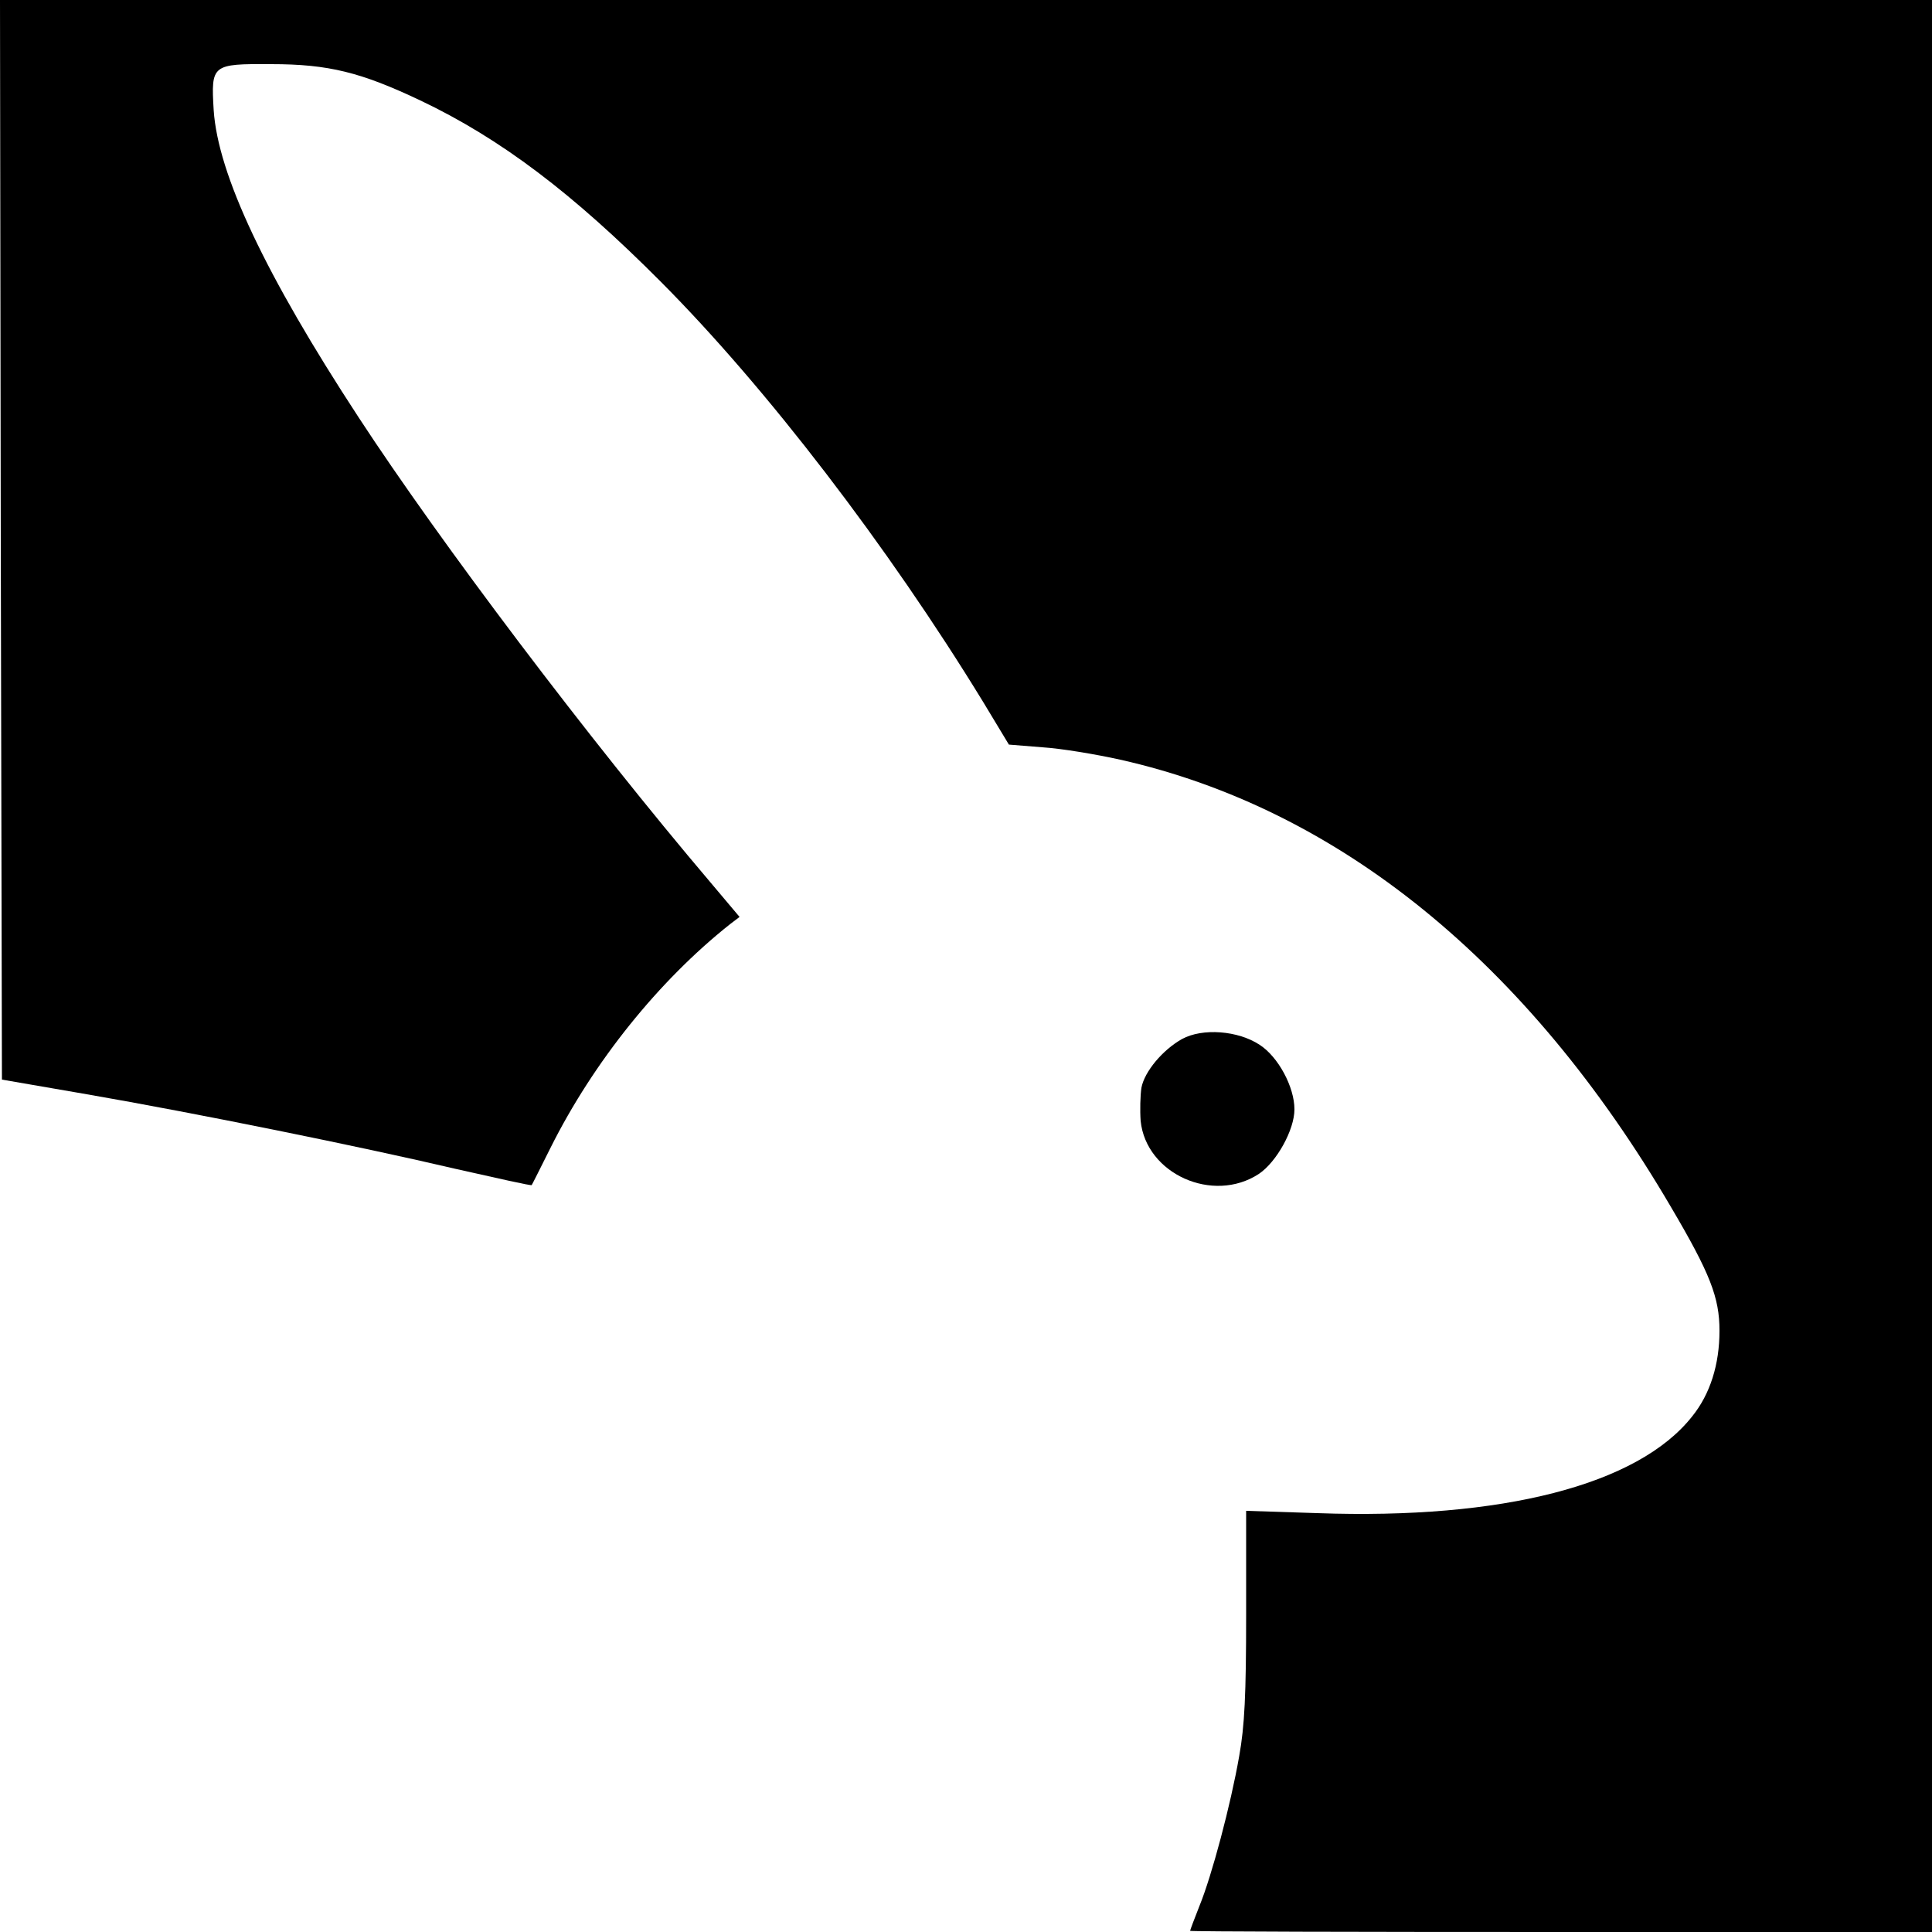 <?xml version="1.0" standalone="no"?>
<!DOCTYPE svg PUBLIC "-//W3C//DTD SVG 20010904//EN"
 "http://www.w3.org/TR/2001/REC-SVG-20010904/DTD/svg10.dtd">
<svg version="1.0" xmlns="http://www.w3.org/2000/svg"
 width="500pt" height="500pt" viewBox="0 0 500 500"
 preserveAspectRatio="xMidYMid meet">
<g transform="translate(0,500) scale(0.1,-0.1)"
fill="#000000" stroke="none">
<path d="M2 3603 l3 -1397 220 -38 c283 -49 707 -135 954 -193 107 -24 195
-44 197 -42 1 1 23 45 49 97 111 222 280 432 464 578 l25 19 -75 89 c-315 371
-700 881 -911 1204 -242 370 -364 629 -375 795 -7 118 -5 120 149 119 148 0
232 -21 386 -94 208 -99 394 -240 622 -469 274 -275 588 -685 834 -1087 l67
-111 87 -7 c48 -3 138 -18 201 -32 565 -127 1054 -524 1425 -1157 102 -173
126 -235 126 -321 0 -87 -24 -164 -71 -222 -140 -177 -491 -267 -969 -250
l-185 6 0 -267 c0 -210 -4 -290 -18 -368 -22 -126 -71 -310 -103 -388 -13 -33
-24 -62 -24 -64 0 -2 432 -3 960 -3 l960 0 0 2500 0 2500 -2500 0 -2500 0 2
-1397z"/>
<path d="M3059 2311 c-50 -28 -97 -84 -105 -126 -3 -20 -4 -59 -2 -86 14 -137
187 -215 306 -137 46 31 92 114 92 167 0 58 -42 136 -90 167 -56 37 -148 44
-201 15z"/>
</g>
</svg>
